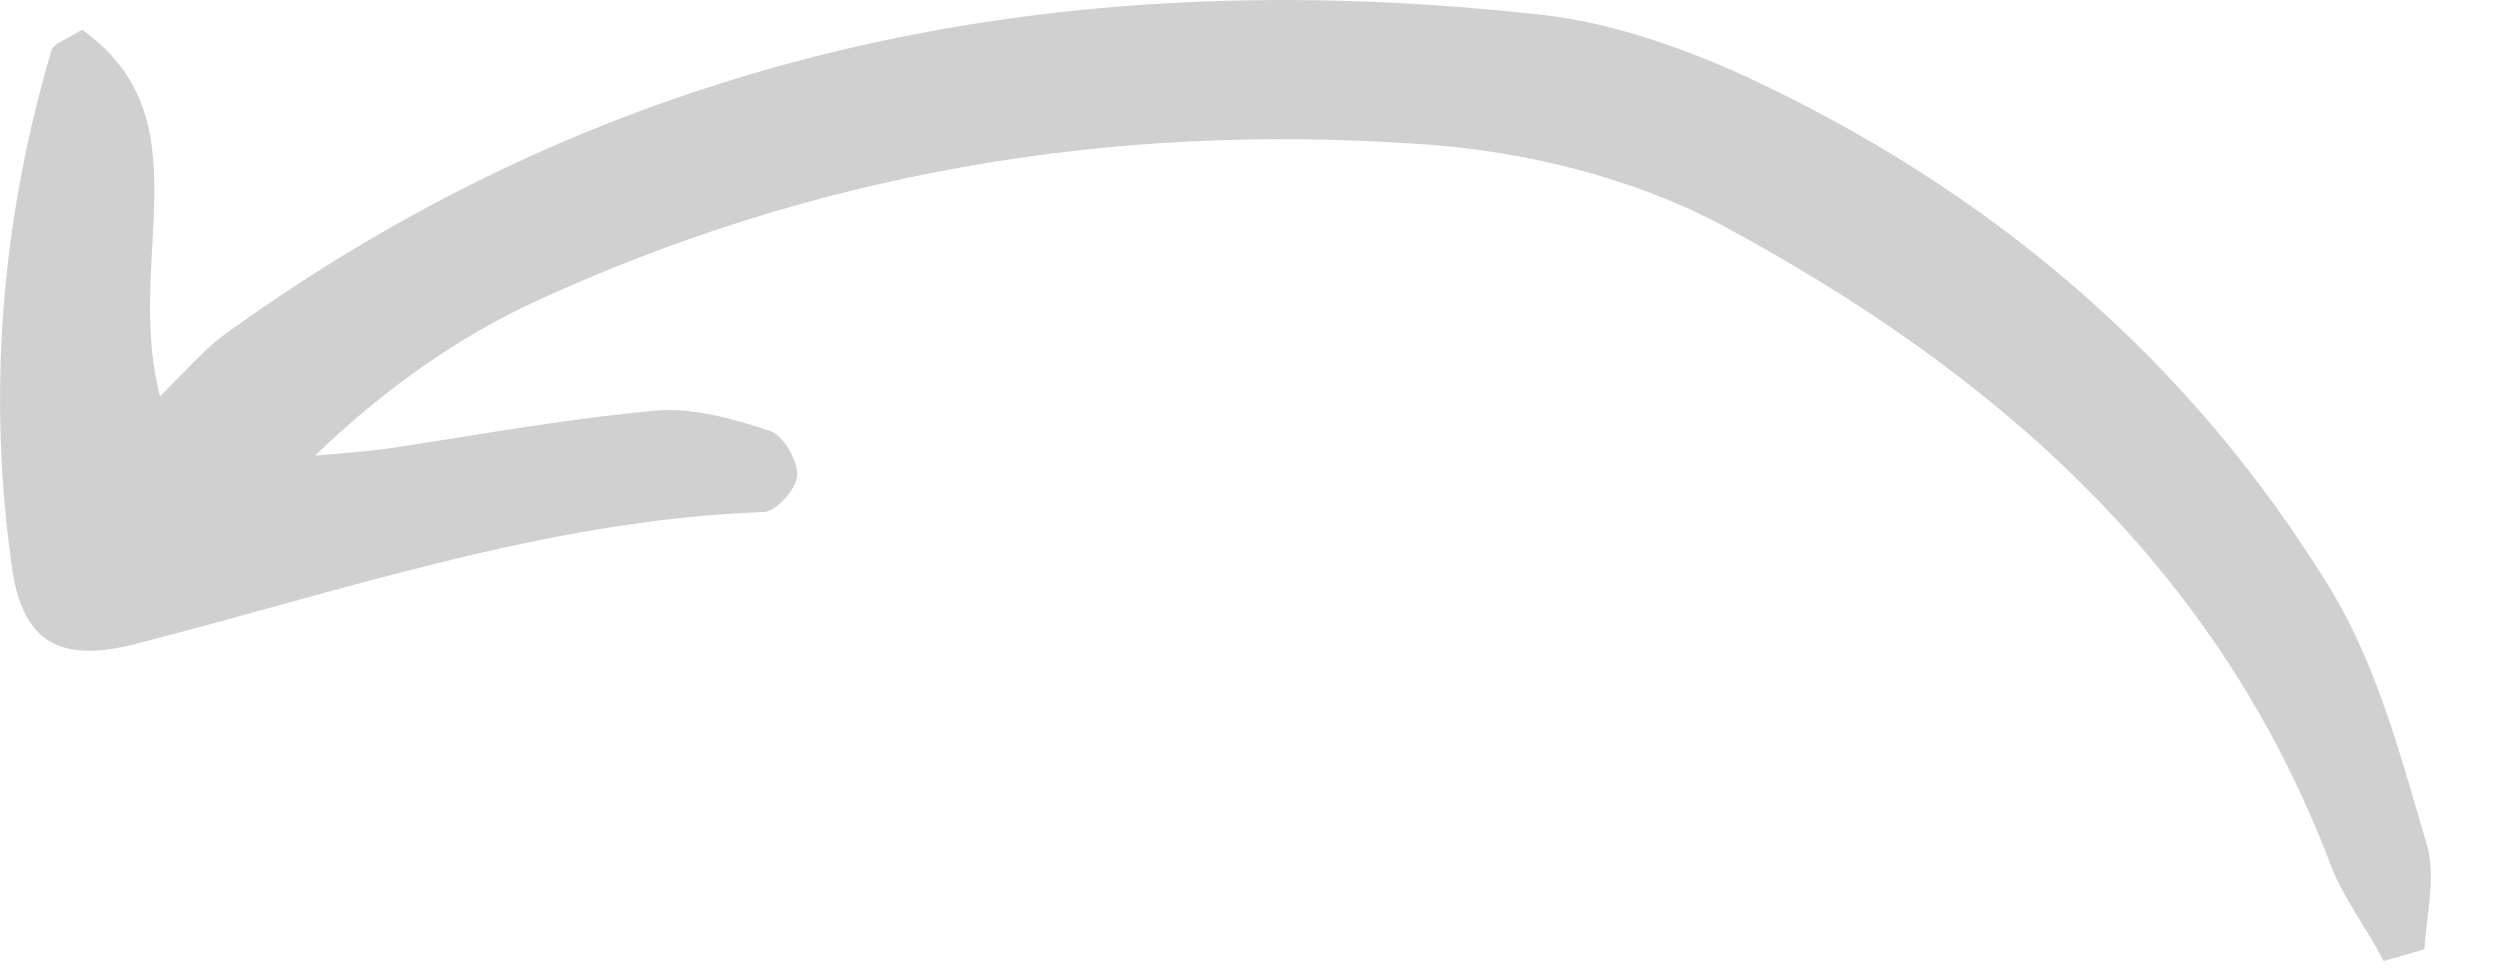 <?xml version="1.0" encoding="UTF-8"?> <svg xmlns="http://www.w3.org/2000/svg" width="31" height="12" viewBox="0 0 31 12" fill="none"><path opacity="0.2" d="M29.557 11.917C29.353 11.518 29.074 11.162 28.906 10.741C27.503 7.017 24.719 4.613 21.398 2.817C20.254 2.198 18.851 1.854 17.53 1.782C13.766 1.526 10.11 2.144 6.664 3.726C5.671 4.18 4.746 4.841 3.907 5.649C4.258 5.618 4.638 5.594 4.997 5.534C6.037 5.374 7.085 5.185 8.138 5.091C8.584 5.054 9.078 5.186 9.536 5.34C9.71 5.386 9.902 5.719 9.884 5.902C9.866 6.085 9.606 6.36 9.452 6.35C6.778 6.448 4.235 7.333 1.66 7.99C0.758 8.218 0.294 7.969 0.156 7.087C-0.163 4.904 0.014 2.729 0.642 0.613C0.658 0.554 0.798 0.498 1.019 0.369C2.563 1.471 1.539 3.2 1.984 4.915C2.281 4.619 2.505 4.366 2.742 4.179C7.617 0.632 13.114 -0.463 18.99 0.17C19.872 0.249 20.787 0.557 21.62 0.936C24.671 2.347 27.161 4.453 28.915 7.332C29.475 8.265 29.77 9.376 30.08 10.43C30.219 10.842 30.086 11.339 30.064 11.771C29.895 11.82 29.726 11.868 29.557 11.917Z" fill="#161616"></path></svg> 